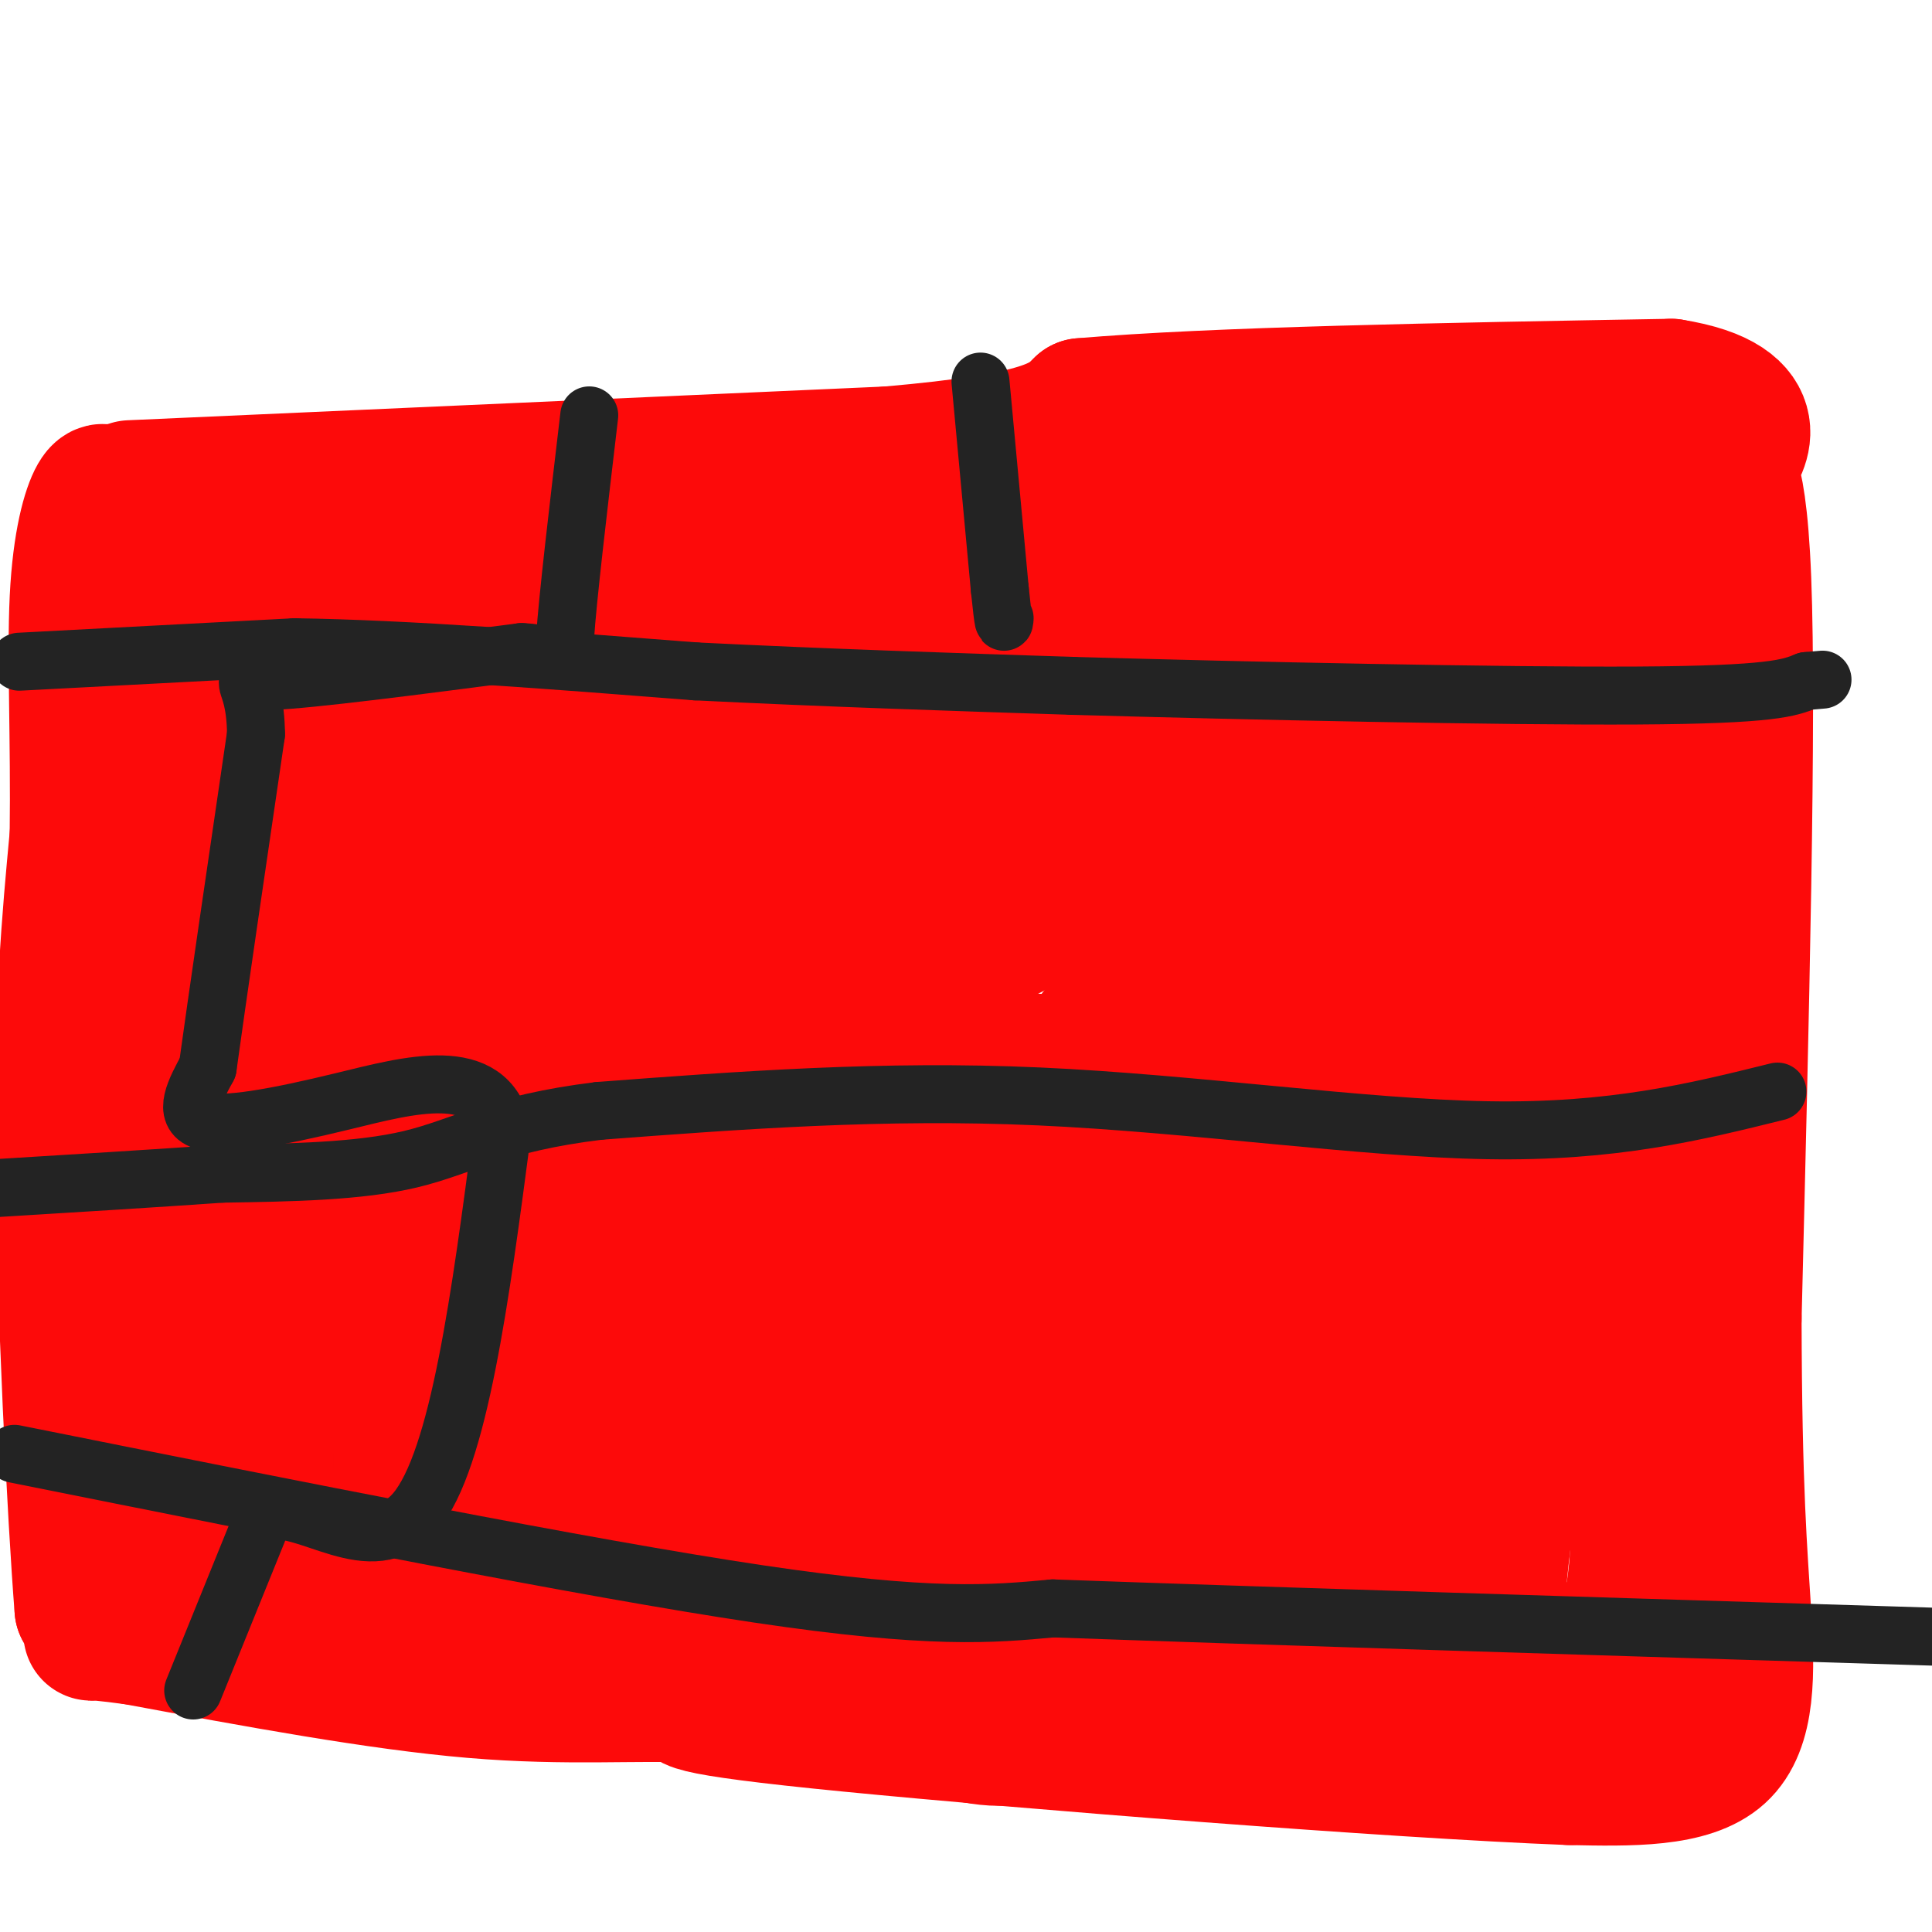 <svg viewBox='0 0 400 400' version='1.1' xmlns='http://www.w3.org/2000/svg' xmlns:xlink='http://www.w3.org/1999/xlink'><g fill='none' stroke='#FD0A0A' stroke-width='28' stroke-linecap='round' stroke-linejoin='round'><path d='M27,101c0.000,0.000 157.000,-7.000 157,-7'/><path d='M184,94c32.833,-2.833 36.417,-6.417 40,-10'/><path d='M224,84c27.000,-2.333 74.500,-3.167 122,-4'/><path d='M346,80c21.393,3.393 13.875,13.875 12,16c-1.875,2.125 1.893,-4.107 3,24c1.107,28.107 -0.446,90.554 -2,153'/><path d='M359,273c0.071,35.810 1.250,48.833 2,61c0.750,12.167 1.071,23.476 -5,29c-6.071,5.524 -18.536,5.262 -31,5'/><path d='M325,368c-36.511,-1.400 -112.289,-7.400 -149,-11c-36.711,-3.600 -34.356,-4.800 -32,-6'/><path d='M144,351c-12.089,-0.667 -26.311,0.667 -46,-1c-19.689,-1.667 -44.844,-6.333 -70,-11'/><path d='M28,339c-12.533,-1.711 -8.867,-0.489 -8,-1c0.867,-0.511 -1.067,-2.756 -3,-5'/><path d='M17,333c-1.489,-18.733 -3.711,-63.067 -4,-94c-0.289,-30.933 1.356,-48.467 3,-66'/><path d='M16,173c0.262,-20.036 -0.583,-37.125 0,-49c0.583,-11.875 2.595,-18.536 4,-21c1.405,-2.464 2.202,-0.732 3,1'/><path d='M23,104c0.500,0.667 0.250,1.833 0,3'/><path d='M30,121c13.917,2.500 27.833,5.000 49,5c21.167,0.000 49.583,-2.500 78,-5'/><path d='M157,121c22.167,-2.167 38.583,-5.083 55,-8'/><path d='M212,113c20.250,-4.298 43.375,-11.042 57,-14c13.625,-2.958 17.750,-2.131 24,-1c6.250,1.131 14.625,2.565 23,4'/><path d='M316,102c6.667,2.500 11.833,6.750 17,11'/><path d='M333,113c4.286,10.131 6.500,29.958 6,35c-0.500,5.042 -3.714,-4.702 -5,-11c-1.286,-6.298 -0.643,-9.149 0,-12'/><path d='M334,125c1.167,-5.667 4.083,-13.833 7,-22'/><path d='M341,103c3.738,6.631 9.583,34.208 12,51c2.417,16.792 1.405,22.798 0,27c-1.405,4.202 -3.202,6.601 -5,9'/><path d='M348,190c-1.000,2.167 -1.000,3.083 -1,4'/><path d='M347,194c-0.667,12.333 -1.833,41.167 -3,70'/><path d='M344,264c-1.000,13.333 -2.000,11.667 -3,10'/><path d='M341,274c-0.833,9.833 -1.417,29.417 -2,49'/><path d='M339,323c-1.000,11.167 -2.500,14.583 -4,18'/><path d='M335,341c-5.956,3.200 -18.844,2.200 -28,1c-9.156,-1.200 -14.578,-2.600 -20,-4'/><path d='M287,338c-3.833,-0.833 -3.417,-0.917 -3,-1'/><path d='M284,337c-6.467,0.733 -21.133,3.067 -38,1c-16.867,-2.067 -35.933,-8.533 -55,-15'/><path d='M191,323c-20.798,-3.988 -45.292,-6.458 -57,-6c-11.708,0.458 -10.631,3.845 -19,5c-8.369,1.155 -26.185,0.077 -44,-1'/><path d='M71,321c-8.686,-0.490 -8.400,-1.214 -7,0c1.400,1.214 3.915,4.365 16,7c12.085,2.635 33.738,4.753 50,8c16.262,3.247 27.131,7.624 38,12'/><path d='M168,348c12.167,4.321 23.583,9.125 32,11c8.417,1.875 13.833,0.821 10,-4c-3.833,-4.821 -16.917,-13.411 -30,-22'/><path d='M180,333c-4.810,-4.202 -1.833,-3.708 -11,-6c-9.167,-2.292 -30.476,-7.369 -32,-7c-1.524,0.369 16.738,6.185 35,12'/><path d='M172,332c9.444,3.156 15.556,5.044 23,6c7.444,0.956 16.222,0.978 25,1'/><path d='M220,339c-4.381,-2.821 -27.833,-10.375 -41,-13c-13.167,-2.625 -16.048,-0.321 -31,-2c-14.952,-1.679 -41.976,-7.339 -69,-13'/><path d='M79,311c-12.000,-11.500 -7.500,-33.750 -3,-56'/><path d='M76,255c0.500,-25.500 3.250,-61.250 6,-97'/><path d='M82,158c0.607,-16.857 -0.875,-10.500 -1,-9c-0.125,1.500 1.107,-1.857 -5,-4c-6.107,-2.143 -19.554,-3.071 -33,-4'/><path d='M43,141c-5.889,-1.022 -4.111,-1.578 -4,1c0.111,2.578 -1.444,8.289 -3,14'/><path d='M36,156c-0.667,13.333 -0.833,39.667 -1,66'/><path d='M35,222c-1.756,12.978 -5.644,12.422 -6,24c-0.356,11.578 2.822,35.289 6,59'/><path d='M35,305c0.889,11.267 0.111,9.933 1,10c0.889,0.067 3.444,1.533 6,3'/><path d='M42,318c1.200,-12.111 1.200,-43.889 3,-62c1.800,-18.111 5.400,-22.556 9,-27'/><path d='M54,229c3.089,-21.800 6.311,-62.800 8,-76c1.689,-13.200 1.844,1.400 2,16'/><path d='M64,169c0.756,8.178 1.644,20.622 0,37c-1.644,16.378 -5.822,36.689 -10,57'/><path d='M54,263c-1.500,14.667 -0.250,22.833 1,31'/><path d='M55,294c0.167,6.333 0.083,6.667 0,7'/><path d='M55,301c0.000,1.667 0.000,2.333 0,3'/><path d='M261,345c0.000,0.000 63.000,9.000 63,9'/><path d='M324,354c11.333,0.833 8.167,-1.583 5,-4'/><path d='M329,350c-1.786,-1.202 -8.750,-2.208 -13,-4c-4.250,-1.792 -5.786,-4.369 -6,-10c-0.214,-5.631 0.893,-14.315 2,-23'/><path d='M312,313c0.500,-8.500 0.750,-18.250 1,-28'/><path d='M313,285c-1.089,-8.578 -4.311,-16.022 -6,-36c-1.689,-19.978 -1.844,-52.489 -2,-85'/><path d='M305,164c-0.622,-18.156 -1.178,-21.044 0,-25c1.178,-3.956 4.089,-8.978 7,-14'/><path d='M312,125c3.692,5.301 9.423,25.555 12,43c2.577,17.445 2.002,32.081 2,41c-0.002,8.919 0.571,12.120 -1,20c-1.571,7.880 -5.285,20.440 -9,33'/><path d='M316,262c-0.467,-7.711 2.867,-43.489 6,-63c3.133,-19.511 6.067,-22.756 9,-26'/><path d='M331,173c1.133,6.889 -0.533,37.111 -3,59c-2.467,21.889 -5.733,35.444 -9,49'/><path d='M258,128c0.000,0.000 -5.000,176.000 -5,176'/><path d='M253,304c0.222,30.137 3.276,17.480 7,17c3.724,-0.480 8.118,11.217 14,12c5.882,0.783 13.252,-9.348 16,-16c2.748,-6.652 0.874,-9.826 -1,-13'/><path d='M289,304c-1.286,-5.940 -4.000,-14.292 -6,-21c-2.000,-6.708 -3.286,-11.774 -2,-30c1.286,-18.226 5.143,-49.613 9,-81'/><path d='M290,172c0.822,-19.667 -1.622,-28.333 -1,-37c0.622,-8.667 4.311,-17.333 8,-26'/><path d='M297,109c-3.250,-0.128 -15.376,12.553 -22,16c-6.624,3.447 -7.745,-2.341 -6,-2c1.745,0.341 6.356,6.812 9,13c2.644,6.188 3.322,12.094 4,18'/><path d='M282,154c1.474,19.187 3.158,58.153 3,84c-0.158,25.847 -2.158,38.574 -4,37c-1.842,-1.574 -3.526,-17.450 -8,-34c-4.474,-16.550 -11.737,-33.775 -19,-51'/><path d='M254,190c-1.978,12.511 2.578,69.289 7,90c4.422,20.711 8.711,5.356 13,-10'/><path d='M274,270c2.500,6.500 2.250,27.750 2,49'/><path d='M276,319c-3.831,12.416 -14.408,18.957 -10,11c4.408,-7.957 23.802,-30.411 36,-43c12.198,-12.589 17.199,-15.311 18,-13c0.801,2.311 -2.600,9.656 -6,17'/><path d='M314,291c-2.119,7.524 -4.417,17.833 -4,9c0.417,-8.833 3.548,-36.810 4,-52c0.452,-15.190 -1.774,-17.595 -4,-20'/><path d='M310,228c-2.648,-19.990 -7.266,-59.967 -10,-65c-2.734,-5.033 -3.582,24.876 -5,54c-1.418,29.124 -3.405,57.464 -1,81c2.405,23.536 9.203,42.268 16,61'/><path d='M310,359c6.667,8.167 15.333,-1.917 24,-12'/><path d='M334,347c5.726,-0.107 8.042,5.625 3,4c-5.042,-1.625 -17.440,-10.607 -28,-16c-10.560,-5.393 -19.280,-7.196 -28,-9'/><path d='M281,326c-31.167,-9.833 -95.083,-29.917 -159,-50'/><path d='M122,276c-30.565,-6.033 -27.476,3.885 -28,8c-0.524,4.115 -4.660,2.429 -8,0c-3.340,-2.429 -5.885,-5.599 -7,-8c-1.115,-2.401 -0.800,-4.031 0,-9c0.800,-4.969 2.086,-13.277 9,-21c6.914,-7.723 19.457,-14.862 32,-22'/><path d='M120,224c2.563,0.645 -7.030,13.256 -12,19c-4.970,5.744 -5.316,4.619 -6,5c-0.684,0.381 -1.707,2.268 -3,-2c-1.293,-4.268 -2.856,-14.692 -1,-29c1.856,-14.308 7.133,-32.499 12,-44c4.867,-11.501 9.326,-16.311 14,-21c4.674,-4.689 9.562,-9.257 13,-11c3.438,-1.743 5.426,-0.662 7,0c1.574,0.662 2.736,0.903 4,7c1.264,6.097 2.632,18.048 4,30'/><path d='M152,178c1.889,7.906 4.611,12.670 0,26c-4.611,13.330 -16.555,35.226 -22,44c-5.445,8.774 -4.391,4.427 -6,2c-1.609,-2.427 -5.881,-2.932 6,-24c11.881,-21.068 39.916,-62.698 56,-84c16.084,-21.302 20.216,-22.277 22,-19c1.784,3.277 1.221,10.806 2,14c0.779,3.194 2.902,2.052 -8,27c-10.902,24.948 -34.829,75.985 -49,103c-14.171,27.015 -18.585,30.007 -23,33'/><path d='M130,300c-0.549,-2.062 9.577,-23.718 34,-57c24.423,-33.282 63.141,-78.189 78,-94c14.859,-15.811 5.857,-2.527 4,3c-1.857,5.527 3.430,3.297 -1,21c-4.430,17.703 -18.576,55.337 -28,78c-9.424,22.663 -14.124,30.353 -24,44c-9.876,13.647 -24.928,33.251 -29,34c-4.072,0.749 2.837,-17.357 14,-38c11.163,-20.643 26.582,-43.821 42,-67'/><path d='M220,224c8.978,-13.579 10.422,-14.026 12,-15c1.578,-0.974 3.291,-2.475 3,1c-0.291,3.475 -2.586,11.926 -1,14c1.586,2.074 7.054,-2.227 -10,19c-17.054,21.227 -56.630,67.984 -58,68c-1.370,0.016 35.466,-46.710 53,-68c17.534,-21.290 15.767,-17.145 14,-13'/><path d='M233,230c-0.667,2.111 -9.333,13.889 -9,28c0.333,14.111 9.667,30.556 19,47'/><path d='M243,305c2.721,7.843 0.024,3.952 -4,2c-4.024,-1.952 -9.374,-1.963 -13,-8c-3.626,-6.037 -5.528,-18.100 -4,-29c1.528,-10.900 6.486,-20.637 15,-31c8.514,-10.363 20.583,-21.352 26,-27c5.417,-5.648 4.181,-5.955 5,0c0.819,5.955 3.694,18.174 0,36c-3.694,17.826 -13.956,41.261 -18,51c-4.044,9.739 -1.870,5.783 -2,4c-0.130,-1.783 -2.565,-1.391 -5,-1'/><path d='M243,302c-0.953,-9.226 -0.835,-31.790 -1,-42c-0.165,-10.210 -0.613,-8.067 4,-14c4.613,-5.933 14.288,-19.942 20,-26c5.712,-6.058 7.462,-4.165 10,-2c2.538,2.165 5.864,4.600 3,19c-2.864,14.400 -11.920,40.764 -17,54c-5.080,13.236 -6.185,13.346 -8,17c-1.815,3.654 -4.340,10.854 -12,13c-7.660,2.146 -20.455,-0.760 -33,-4c-12.545,-3.240 -24.839,-6.813 -34,-13c-9.161,-6.187 -15.187,-14.988 -18,-19c-2.813,-4.012 -2.411,-3.234 -2,-7c0.411,-3.766 0.832,-12.076 2,-17c1.168,-4.924 3.084,-6.462 5,-8'/><path d='M162,253c7.699,-3.663 24.446,-8.822 32,-10c7.554,-1.178 5.913,1.624 6,3c0.087,1.376 1.901,1.325 4,7c2.099,5.675 4.482,17.077 3,27c-1.482,9.923 -6.829,18.368 -9,24c-2.171,5.632 -1.165,8.453 -9,12c-7.835,3.547 -24.510,7.821 -33,9c-8.490,1.179 -8.796,-0.737 -12,-5c-3.204,-4.263 -9.306,-10.871 -12,-19c-2.694,-8.129 -1.979,-17.778 -1,-24c0.979,-6.222 2.224,-9.018 8,-18c5.776,-8.982 16.084,-24.150 28,-36c11.916,-11.850 25.439,-20.383 35,-26c9.561,-5.617 15.160,-8.319 21,-9c5.840,-0.681 11.920,0.660 18,2'/><path d='M241,190c2.279,6.629 -1.024,22.201 -4,32c-2.976,9.799 -5.624,13.825 -11,21c-5.376,7.175 -13.481,17.500 -22,24c-8.519,6.500 -17.454,9.174 -24,10c-6.546,0.826 -10.705,-0.197 -15,0c-4.295,0.197 -8.728,1.614 -15,-2c-6.272,-3.614 -14.385,-12.258 -19,-17c-4.615,-4.742 -5.732,-5.580 -1,-10c4.732,-4.420 15.312,-12.421 26,-18c10.688,-5.579 21.482,-8.737 32,-10c10.518,-1.263 20.759,-0.632 31,0'/><path d='M219,220c4.275,5.007 -0.536,17.523 -6,27c-5.464,9.477 -11.579,15.915 -16,20c-4.421,4.085 -7.147,5.815 -10,6c-2.853,0.185 -5.834,-1.177 -8,-3c-2.166,-1.823 -3.519,-4.107 -5,-8c-1.481,-3.893 -3.091,-9.394 1,-19c4.091,-9.606 13.883,-23.316 19,-28c5.117,-4.684 5.558,-0.342 6,4'/><path d='M200,219c1.136,5.415 0.976,16.951 -5,32c-5.976,15.049 -17.767,33.611 -25,43c-7.233,9.389 -9.909,9.605 -14,10c-4.091,0.395 -9.597,0.970 -14,0c-4.403,-0.970 -7.701,-3.485 -11,-6'/><path d='M131,298c-3.756,0.178 -7.644,3.622 -12,1c-4.356,-2.622 -9.178,-11.311 -14,-20'/><path d='M105,279c-2.978,-10.800 -3.422,-27.800 -1,-50c2.422,-22.200 7.711,-49.600 13,-77'/><path d='M117,152c-0.008,-11.488 -6.528,-1.708 -12,0c-5.472,1.708 -9.896,-4.656 -5,-8c4.896,-3.344 19.113,-3.670 35,-2c15.887,1.670 33.443,5.335 51,9'/><path d='M186,151c14.085,1.645 23.796,1.259 36,-1c12.204,-2.259 26.900,-6.389 32,-10c5.100,-3.611 0.604,-6.703 -5,-11c-5.604,-4.297 -12.315,-9.799 -17,-9c-4.685,0.799 -7.342,7.900 -10,15'/><path d='M222,135c-3.004,4.810 -5.514,9.336 -9,13c-3.486,3.664 -7.949,6.466 -18,12c-10.051,5.534 -25.689,13.801 -35,18c-9.311,4.199 -12.296,4.331 -21,6c-8.704,1.669 -23.127,4.874 -29,4c-5.873,-0.874 -3.195,-5.828 -1,-12c2.195,-6.172 3.908,-13.562 6,-17c2.092,-3.438 4.563,-2.926 10,-2c5.437,0.926 13.839,2.264 18,7c4.161,4.736 4.080,12.868 4,21'/><path d='M147,185c-1.223,7.401 -6.280,15.405 -9,20c-2.720,4.595 -3.104,5.782 -6,2c-2.896,-3.782 -8.303,-12.531 -10,-24c-1.697,-11.469 0.317,-25.657 3,-36c2.683,-10.343 6.034,-16.841 8,-18c1.966,-1.159 2.548,3.019 0,10c-2.548,6.981 -8.224,16.764 -13,25c-4.776,8.236 -8.650,14.925 -15,21c-6.350,6.075 -15.175,11.538 -24,17'/><path d='M81,202c-5.184,3.195 -6.143,2.683 -7,3c-0.857,0.317 -1.613,1.462 -1,-3c0.613,-4.462 2.593,-14.532 8,-26c5.407,-11.468 14.240,-24.335 22,-32c7.760,-7.665 14.446,-10.129 17,-12c2.554,-1.871 0.977,-3.148 15,3c14.023,6.148 43.645,19.720 56,26c12.355,6.280 7.442,5.268 6,6c-1.442,0.732 0.588,3.209 0,9c-0.588,5.791 -3.794,14.895 -7,24'/><path d='M190,200c-1.065,4.424 -0.226,3.483 -2,2c-1.774,-1.483 -6.159,-3.509 -10,-8c-3.841,-4.491 -7.137,-11.446 -10,-23c-2.863,-11.554 -5.293,-27.707 -6,-39c-0.707,-11.293 0.308,-17.725 2,-19c1.692,-1.275 4.062,2.607 5,14c0.938,11.393 0.445,30.298 0,43c-0.445,12.702 -0.841,19.201 -5,30c-4.159,10.799 -12.079,25.900 -20,41'/><path d='M144,241c-9.756,9.516 -24.144,12.805 -31,15c-6.856,2.195 -6.178,3.296 -12,0c-5.822,-3.296 -18.143,-10.988 -25,-17c-6.857,-6.012 -8.249,-10.343 -8,-17c0.249,-6.657 2.139,-15.640 8,-29c5.861,-13.360 15.693,-31.097 20,-22c4.307,9.097 3.088,45.028 2,68c-1.088,22.972 -2.044,32.986 -3,43'/><path d='M95,282c-1.133,10.467 -2.467,15.133 -2,19c0.467,3.867 2.733,6.933 5,10'/><path d='M98,311c1.000,1.667 1.000,0.833 1,0'/></g>
<g fill='none' stroke='#232323' stroke-width='12' stroke-linecap='round' stroke-linejoin='round'><path d='M4,137c0.000,0.000 57.000,-3.000 57,-3'/><path d='M61,134c23.333,0.333 53.167,2.667 83,5'/><path d='M144,139c26.833,1.333 52.417,2.167 78,3'/><path d='M222,142c36.578,1.044 89.022,2.156 117,2c27.978,-0.156 31.489,-1.578 35,-3'/><path d='M374,141c5.833,-0.500 2.917,-0.250 0,0'/><path d='M368,226c-17.022,4.222 -34.044,8.444 -60,8c-25.956,-0.444 -60.844,-5.556 -93,-7c-32.156,-1.444 -61.578,0.778 -91,3'/><path d='M124,230c-21.089,2.556 -28.311,7.444 -39,10c-10.689,2.556 -24.844,2.778 -39,3'/><path d='M46,243c-14.333,1.000 -30.667,2.000 -47,3'/><path d='M3,301c59.083,11.833 118.167,23.667 154,29c35.833,5.333 48.417,4.167 61,3'/><path d='M218,333c41.333,1.500 114.167,3.750 187,6'/><path d='M40,350c0.000,0.000 15.000,-37.000 15,-37'/><path d='M55,313c8.422,-2.244 21.978,10.644 31,0c9.022,-10.644 13.511,-44.822 18,-79'/><path d='M104,234c-2.940,-13.952 -19.292,-9.333 -33,-6c-13.708,3.333 -24.774,5.381 -29,4c-4.226,-1.381 -1.613,-6.190 1,-11'/><path d='M43,221c1.833,-13.333 5.917,-41.167 10,-69'/><path d='M53,152c-0.089,-12.911 -5.311,-10.689 3,-11c8.311,-0.311 30.156,-3.156 52,-6'/><path d='M108,135c9.867,0.444 8.533,4.556 9,-3c0.467,-7.556 2.733,-26.778 5,-46'/><path d='M203,79c0.000,0.000 4.000,43.000 4,43'/><path d='M207,122c0.833,8.167 0.917,7.083 1,6'/></g>
</svg>